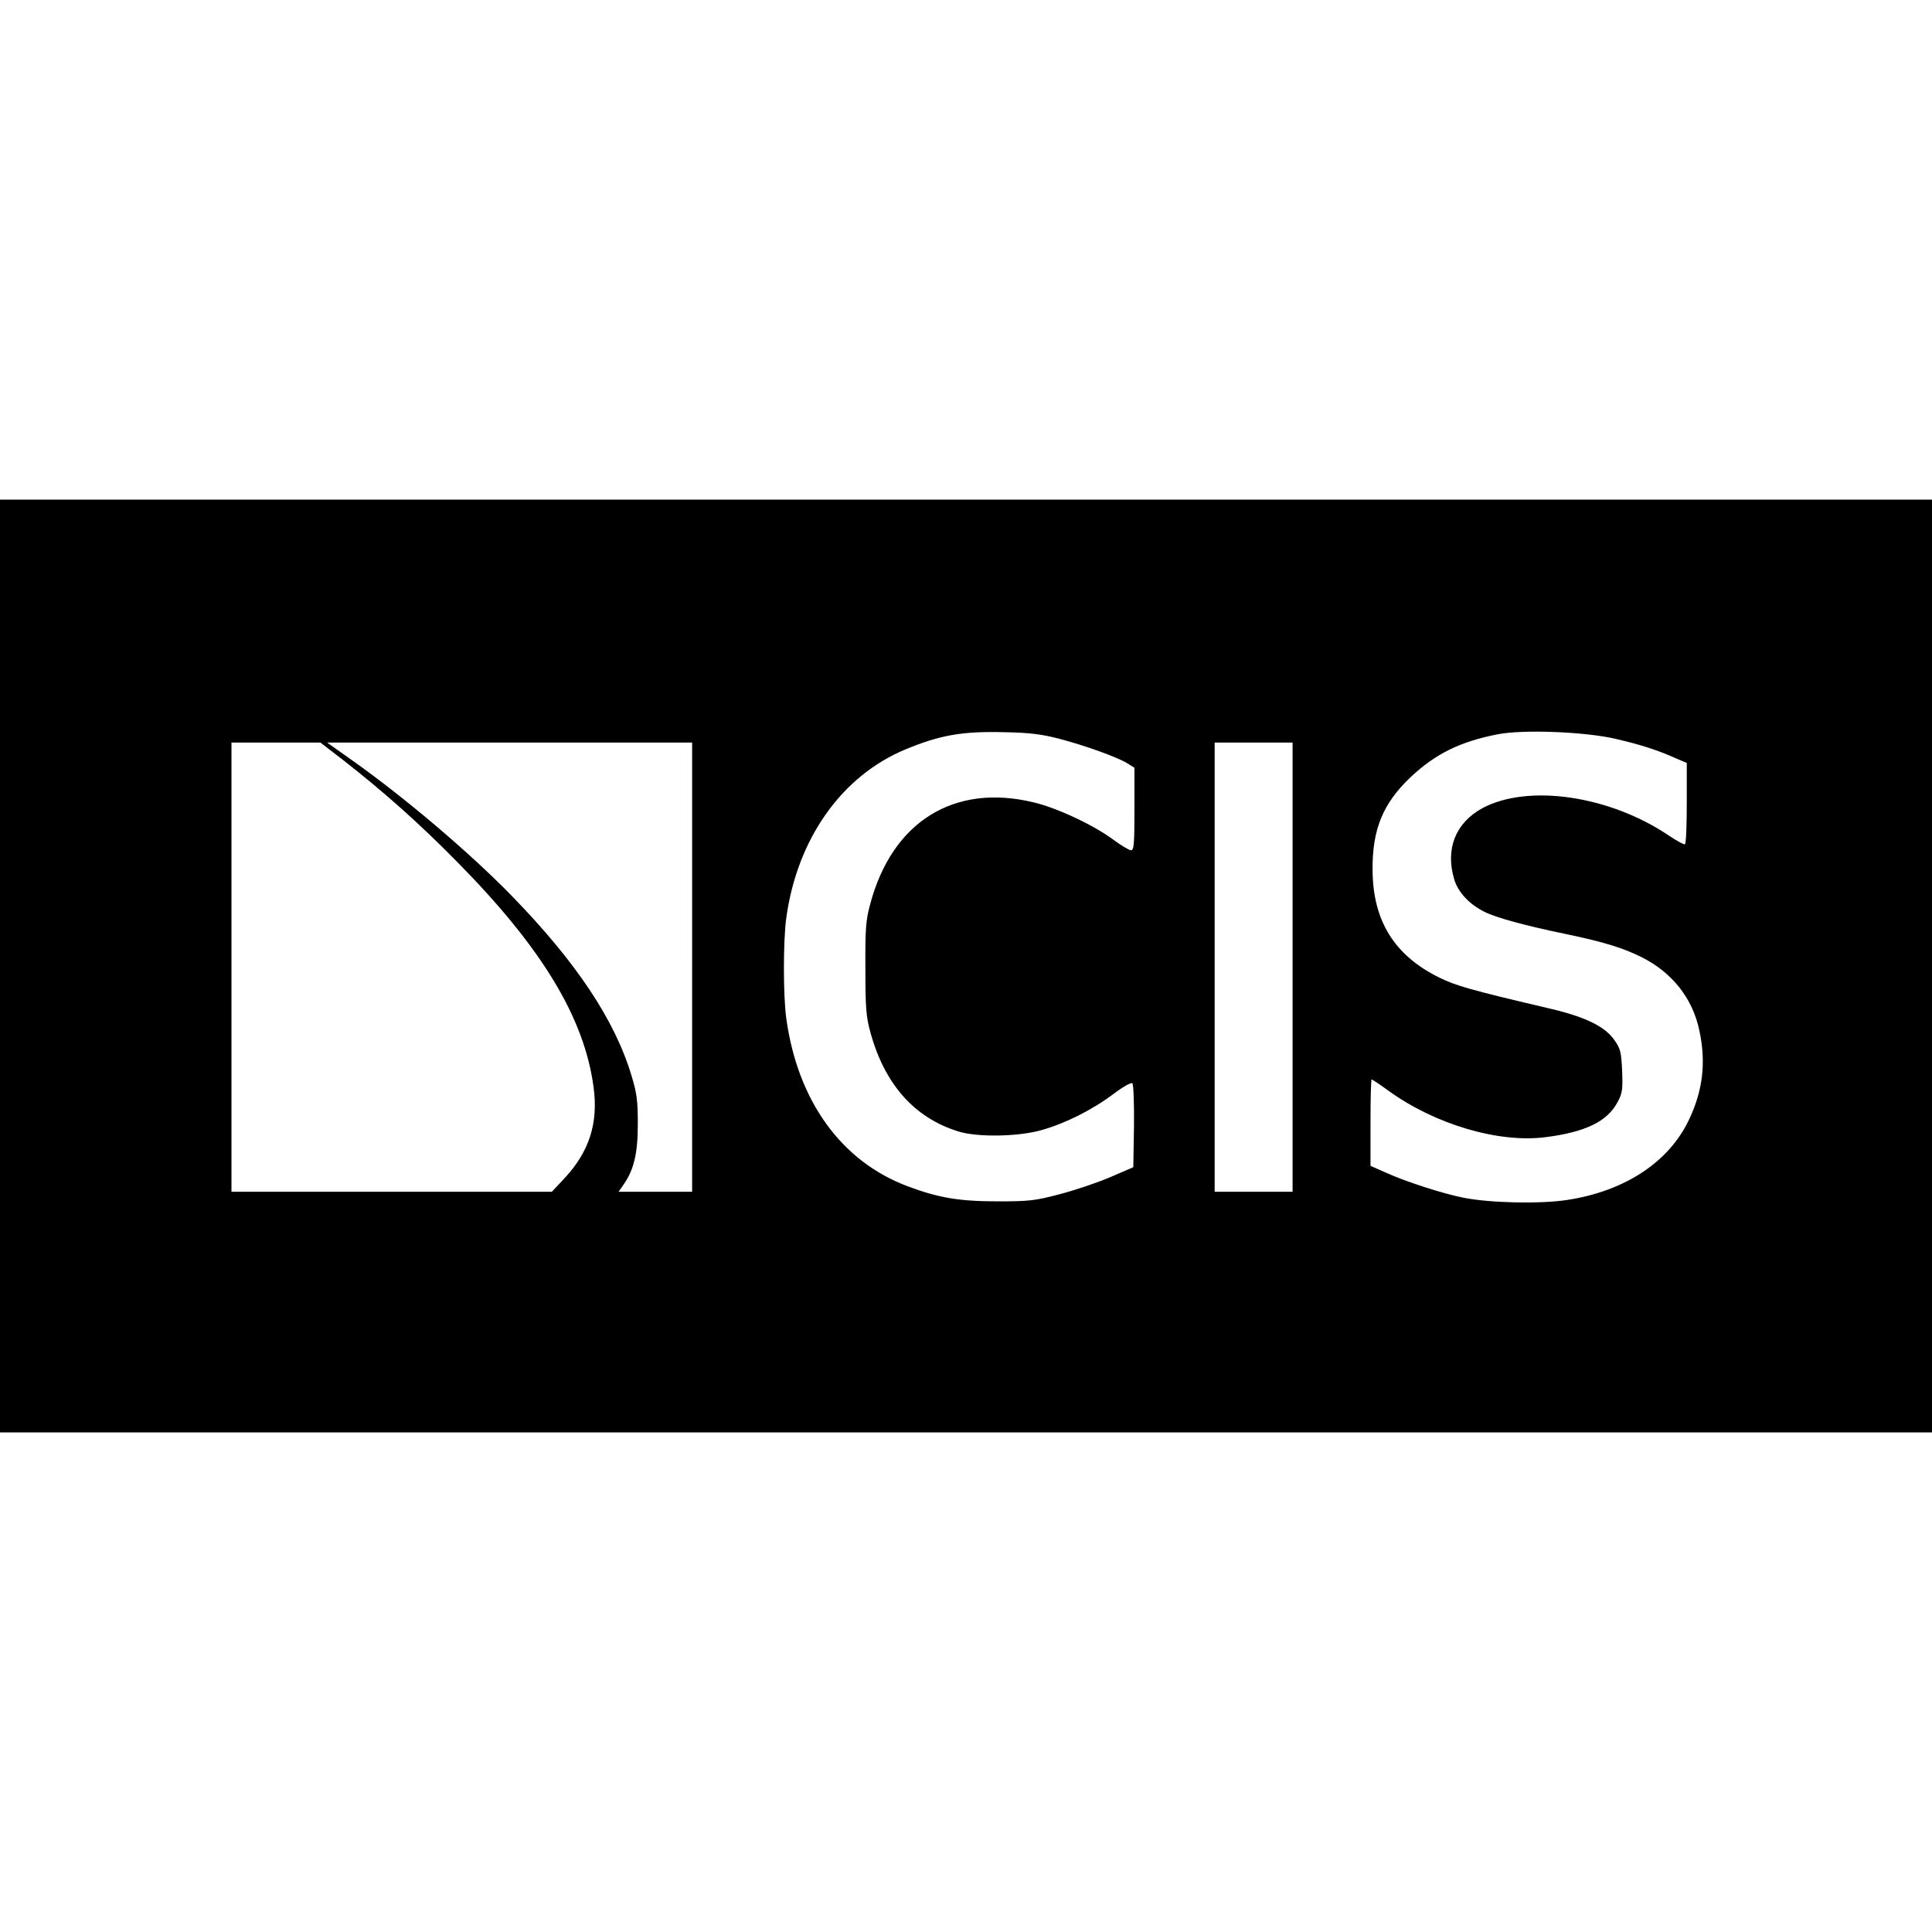 <?xml version="1.0" standalone="no"?>
<!DOCTYPE svg PUBLIC "-//W3C//DTD SVG 20010904//EN"
 "http://www.w3.org/TR/2001/REC-SVG-20010904/DTD/svg10.dtd">
<svg version="1.0" xmlns="http://www.w3.org/2000/svg"
 width="843pt" height="843pt" viewBox="0 0 843 843"
 preserveAspectRatio="xMidYMid meet">
<g transform="translate(0,843) scale(0.1,-0.1)"
fill="#000000" stroke="none">
<path d="M0 4215 l0 -2035 4215 0 4215 0 0 2035 0 2035 -4215 0 -4215 0 0
-2035z m4620 992 c115 -30 253 -80 298 -107 l32 -20 0 -180 c0 -153 -2 -180
-15 -180 -8 0 -43 21 -77 46 -86 64 -246 139 -348 163 -347 84 -617 -84 -713
-444 -19 -70 -22 -106 -21 -280 0 -173 3 -211 22 -280 62 -226 192 -373 384
-432 82 -26 262 -23 363 6 103 29 221 88 314 158 44 33 77 51 82 46 5 -5 8
-88 7 -188 l-3 -178 -102 -44 c-56 -24 -155 -57 -220 -74 -107 -28 -132 -31
-268 -31 -169 0 -259 15 -395 66 -288 108 -479 371 -529 731 -14 99 -14 342 0
441 48 346 243 620 522 735 150 62 248 79 432 74 109 -2 161 -9 235 -28z
m2430 -1 c108 -25 180 -48 263 -85 l47 -20 0 -175 c0 -96 -3 -177 -8 -180 -4
-2 -34 14 -67 36 -260 177 -618 229 -818 121 -116 -64 -161 -177 -122 -309 16
-56 66 -110 133 -143 50 -25 177 -60 352 -96 168 -35 252 -61 334 -102 133
-67 222 -180 251 -320 30 -139 15 -263 -46 -390 -88 -185 -281 -311 -532 -349
-118 -18 -336 -13 -452 10 -90 18 -252 70 -337 109 l-68 30 0 188 c0 104 2
189 5 189 3 0 36 -22 73 -49 203 -147 480 -229 685 -203 174 22 270 68 315
153 21 39 23 54 20 136 -4 83 -7 97 -34 135 -42 60 -128 102 -289 139 -341 80
-403 98 -476 134 -196 97 -290 249 -290 473 -1 174 46 287 165 400 108 102
216 156 381 188 112 22 383 11 515 -20z m-5552 -93 c179 -140 334 -278 498
-445 370 -375 554 -680 594 -982 21 -155 -18 -279 -124 -394 l-58 -62 -699 0
-699 0 0 980 0 980 194 0 194 0 100 -77z m1522 -903 l0 -980 -161 0 -160 0 21
30 c46 65 63 137 63 265 0 101 -4 134 -27 210 -73 244 -241 496 -521 784 -185
190 -466 429 -702 596 l-106 75 797 0 796 0 0 -980z m2620 0 l0 -980 -170 0
-170 0 0 980 0 980 170 0 170 0 0 -980z"/>
</g>
</svg>

